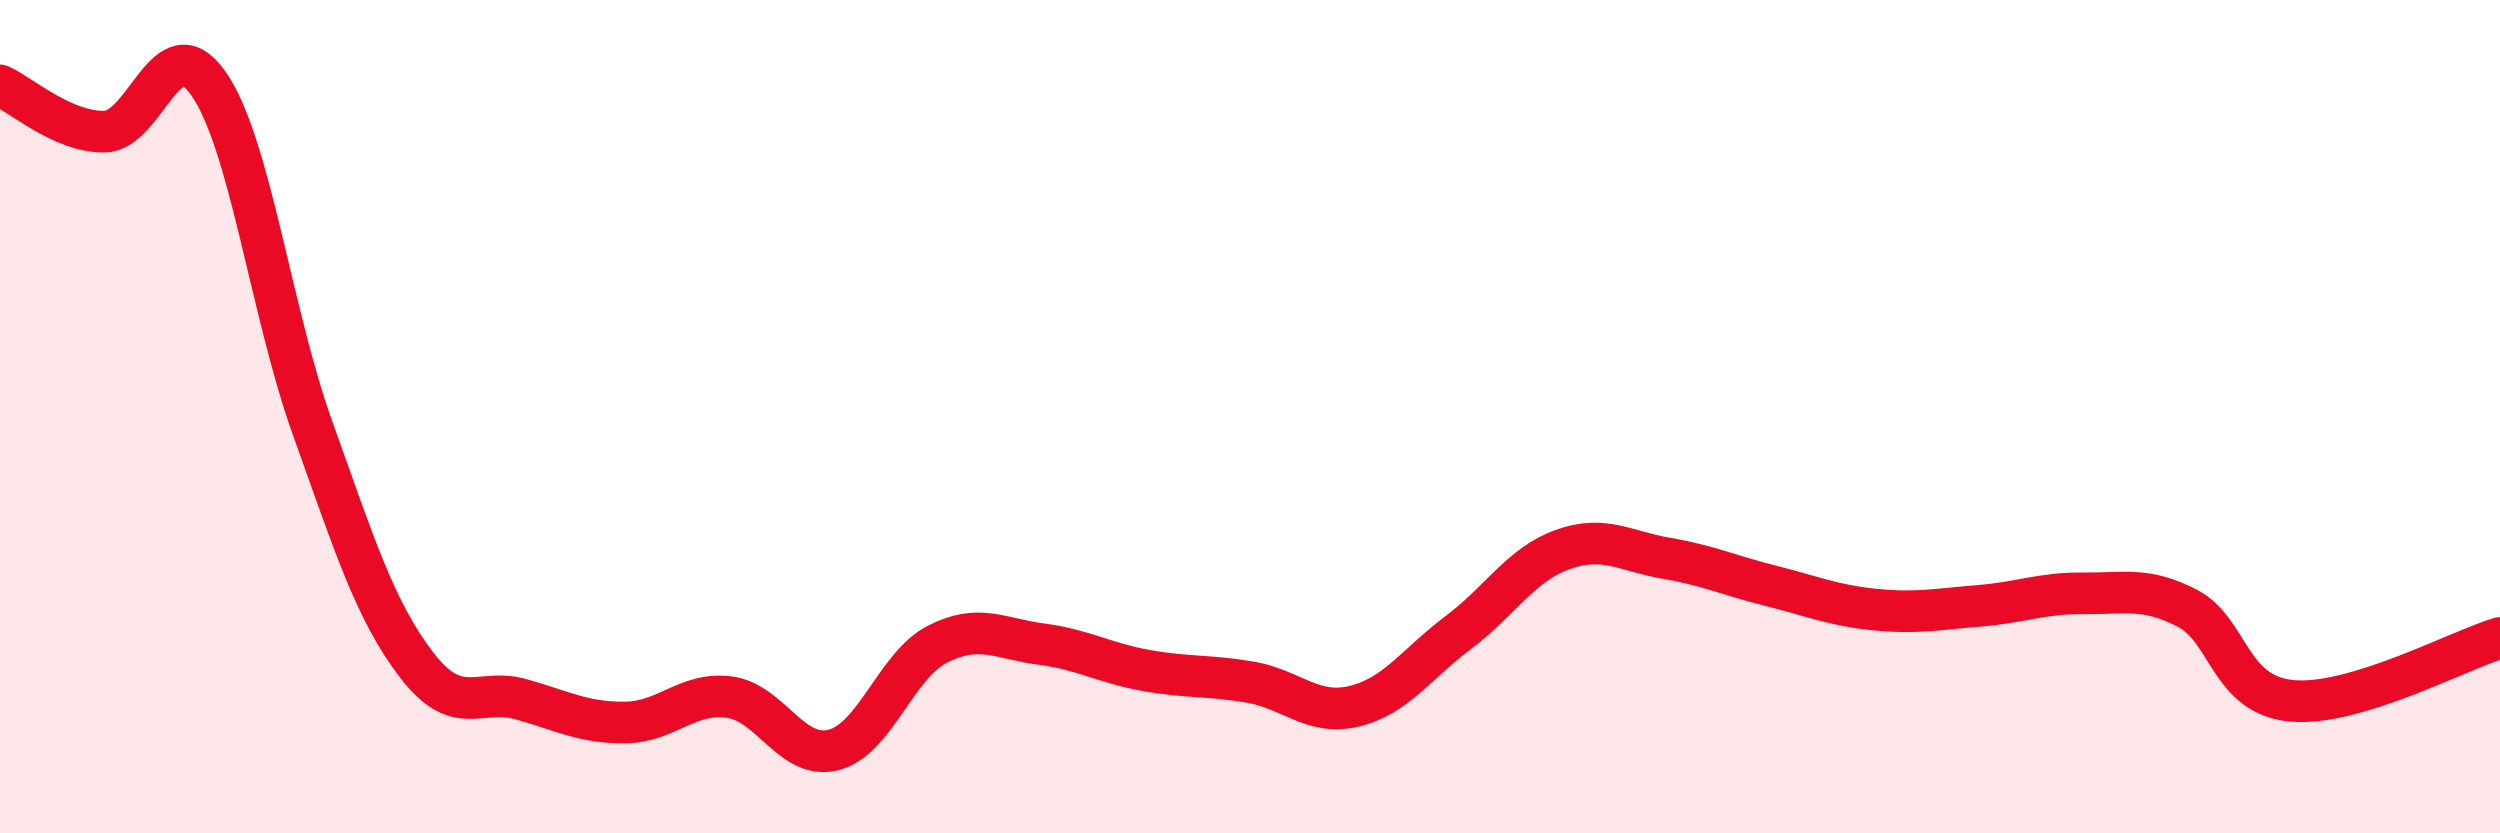 
    <svg width="60" height="20" viewBox="0 0 60 20" xmlns="http://www.w3.org/2000/svg">
      <path
        d="M 0,2.05 C 0.5,2.27 1.5,3.17 2.5,3.16 C 3.5,3.15 4,0.58 5,2 C 6,3.42 6.5,7.48 7.5,10.27 C 8.5,13.06 9,14.66 10,15.96 C 11,17.26 11.5,16.5 12.5,16.78 C 13.5,17.06 14,17.35 15,17.34 C 16,17.33 16.5,16.6 17.5,16.73 C 18.5,16.86 19,18.25 20,18 C 21,17.75 21.5,15.97 22.5,15.46 C 23.5,14.95 24,15.33 25,15.46 C 26,15.59 26.5,15.91 27.5,16.09 C 28.5,16.27 29,16.2 30,16.37 C 31,16.54 31.5,17.19 32.5,16.95 C 33.5,16.71 34,15.93 35,15.18 C 36,14.43 36.5,13.55 37.5,13.19 C 38.5,12.83 39,13.23 40,13.4 C 41,13.57 41.5,13.81 42.5,14.06 C 43.5,14.31 44,14.53 45,14.63 C 46,14.73 46.5,14.62 47.5,14.54 C 48.5,14.46 49,14.23 50,14.24 C 51,14.25 51.5,14.08 52.5,14.6 C 53.5,15.12 53.5,16.68 55,16.82 C 56.5,16.96 59,15.61 60,15.31L60 20L0 20Z"
        fill="#EB0A25"
        opacity="0.1"
        stroke-linecap="round"
        stroke-linejoin="round"
      />
      <path
        d="M 0,2.05 C 0.5,2.27 1.5,3.17 2.5,3.16 C 3.5,3.15 4,0.58 5,2 C 6,3.42 6.5,7.48 7.5,10.27 C 8.5,13.06 9,14.66 10,15.96 C 11,17.26 11.5,16.5 12.5,16.78 C 13.5,17.06 14,17.35 15,17.34 C 16,17.33 16.5,16.6 17.5,16.73 C 18.5,16.86 19,18.25 20,18 C 21,17.75 21.5,15.97 22.5,15.46 C 23.5,14.95 24,15.33 25,15.46 C 26,15.59 26.5,15.91 27.5,16.09 C 28.5,16.27 29,16.2 30,16.37 C 31,16.54 31.5,17.19 32.5,16.95 C 33.5,16.71 34,15.93 35,15.18 C 36,14.43 36.5,13.55 37.5,13.19 C 38.5,12.83 39,13.23 40,13.4 C 41,13.57 41.5,13.81 42.5,14.06 C 43.5,14.31 44,14.53 45,14.63 C 46,14.73 46.5,14.62 47.5,14.54 C 48.5,14.46 49,14.23 50,14.24 C 51,14.25 51.5,14.08 52.5,14.6 C 53.5,15.12 53.5,16.68 55,16.82 C 56.5,16.96 59,15.61 60,15.31"
        stroke="#EB0A25"
        stroke-width="1"
        fill="none"
        stroke-linecap="round"
        stroke-linejoin="round"
      />
    </svg>
  